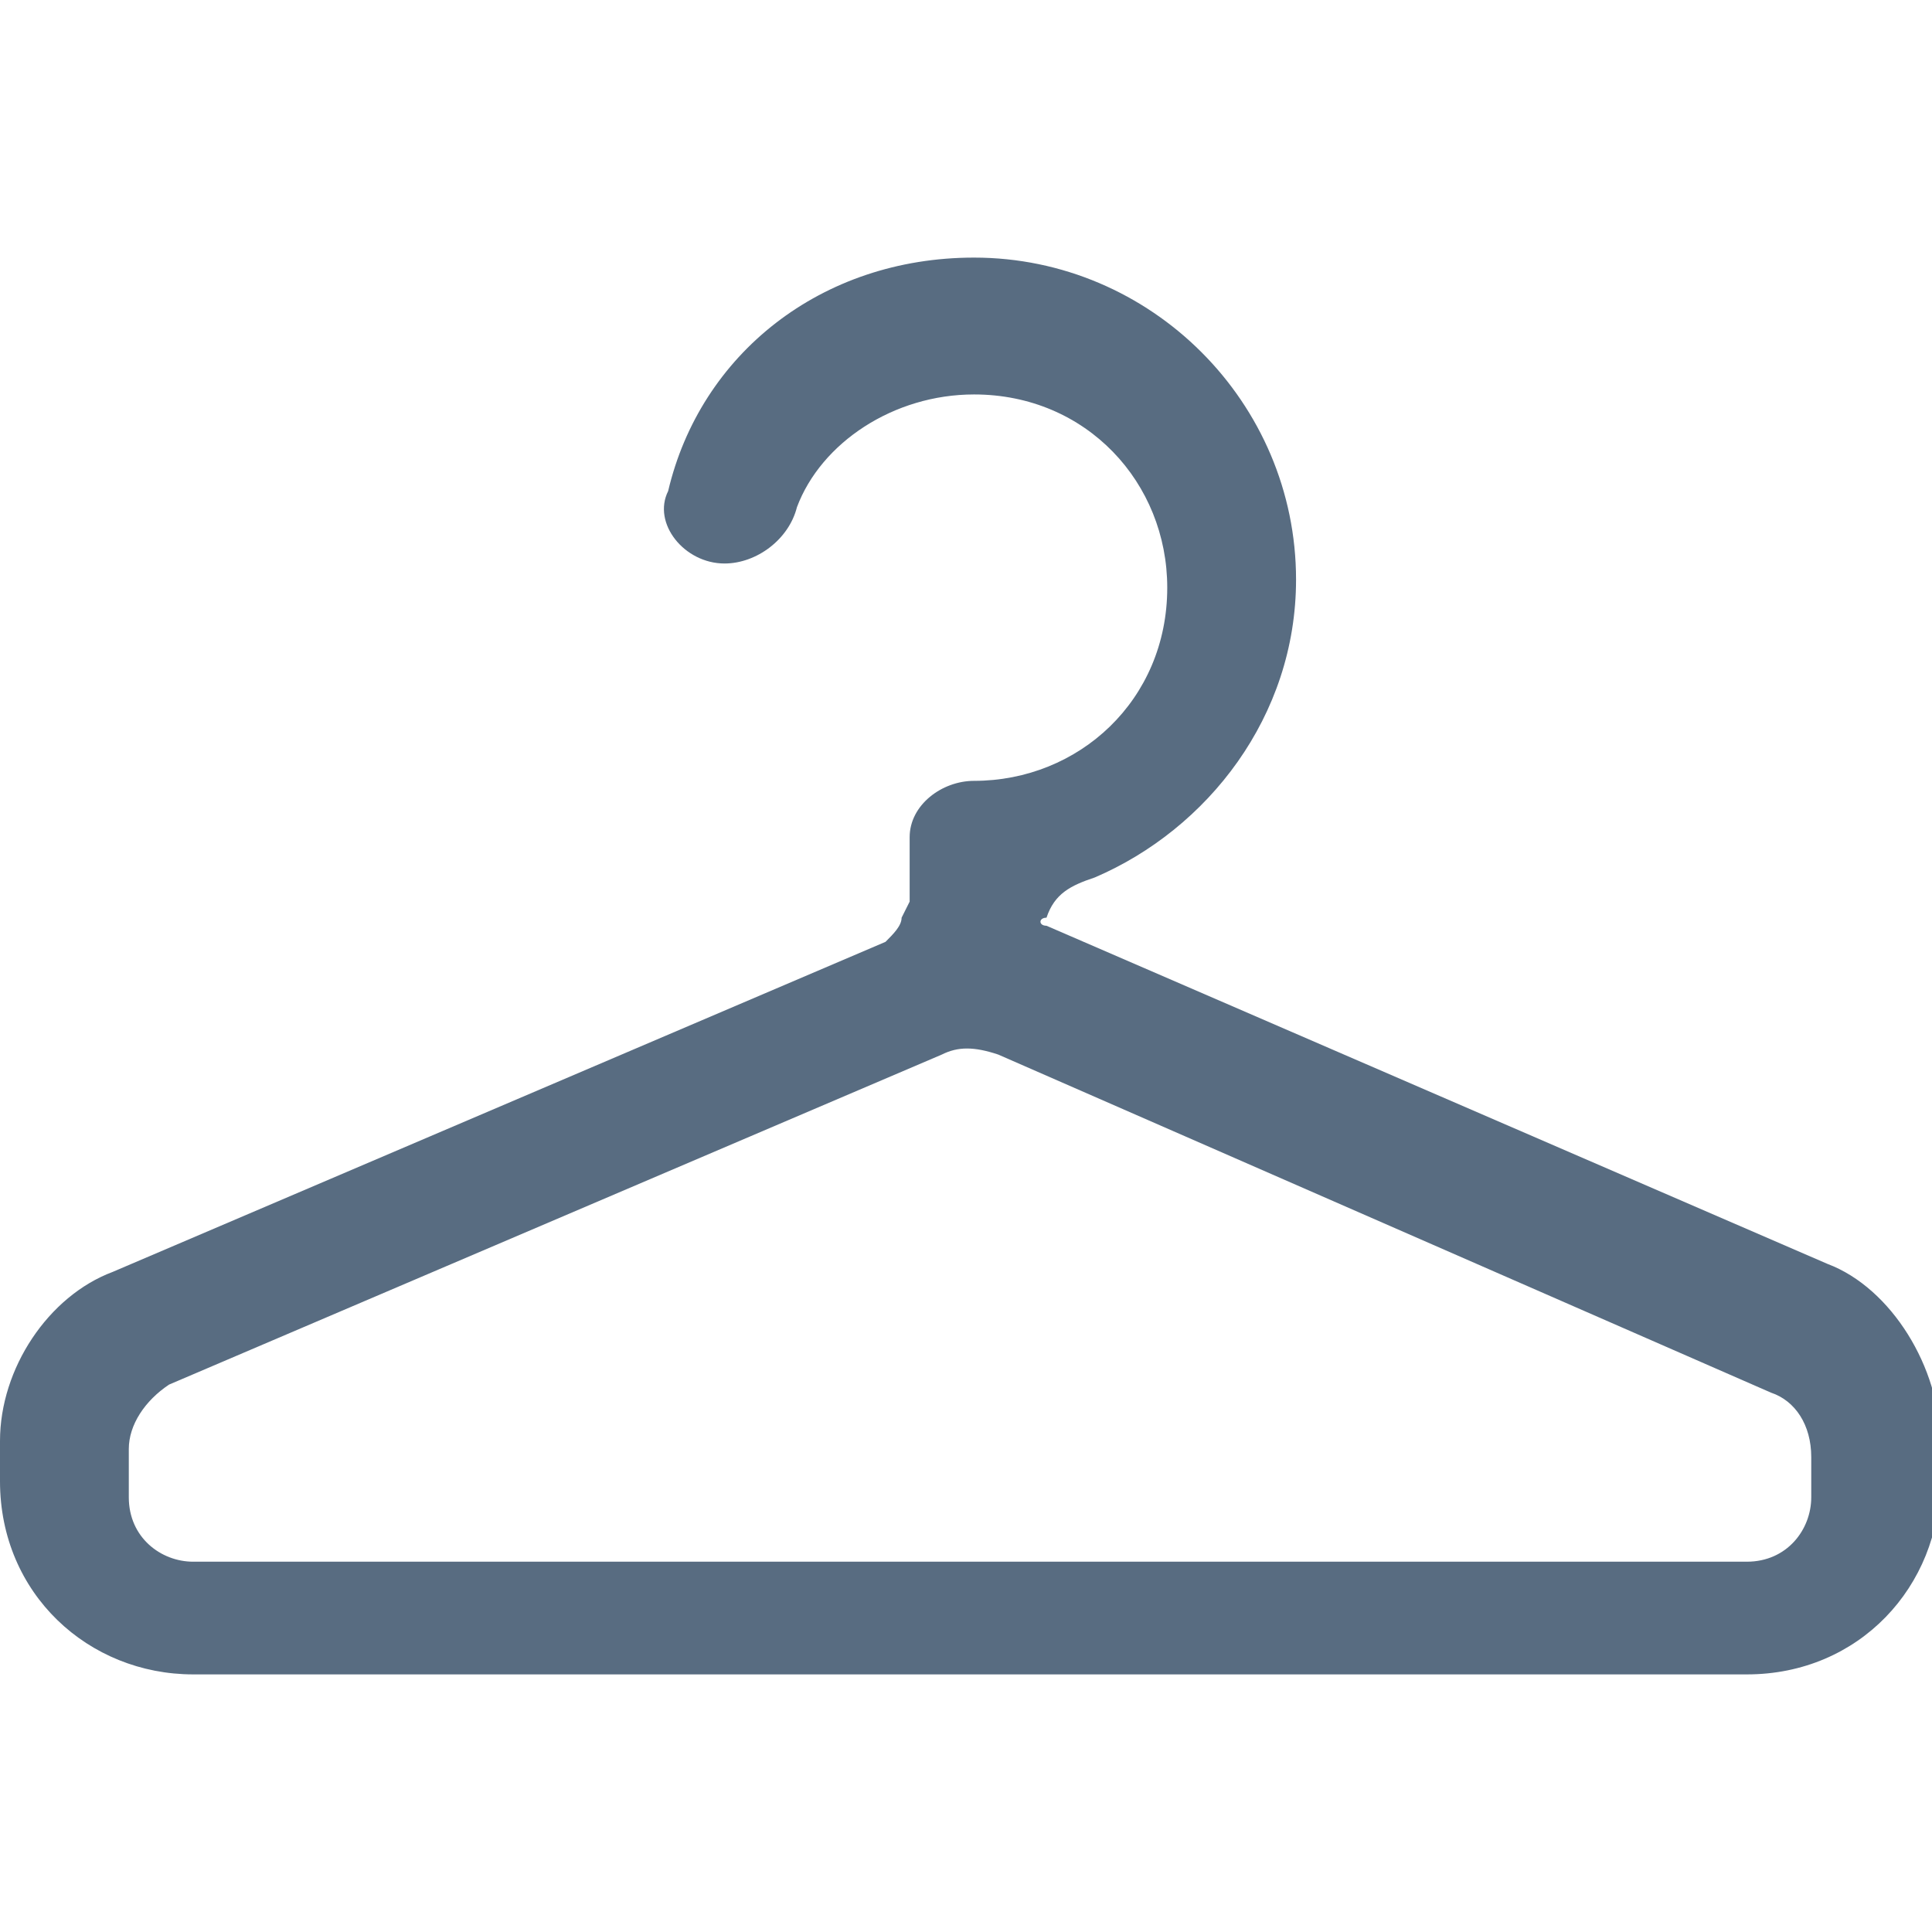 <?xml version="1.0" encoding="utf-8"?>
<!-- Generator: Adobe Illustrator 24.2.2, SVG Export Plug-In . SVG Version: 6.00 Build 0)  -->
<svg version="1.1" id="Livello_1" xmlns="http://www.w3.org/2000/svg" xmlns:xlink="http://www.w3.org/1999/xlink" x="0px" y="0px"
	 viewBox="0 0 24 24" style="enable-background:new 0 0 24 24;" xml:space="preserve">
<style type="text/css">
	.st0{fill-rule:evenodd;clip-rule:evenodd;fill:#586C81;}
</style>
<path class="st0" d="M11.2,11.4c0,0.1-0.1,0.2-0.2,0.3l-9.6,4.1C0.6,16.1,0,17,0,17.9v0.5c0,1.4,1.1,2.4,2.4,2.4h19.3
	c1.4,0,2.4-1.1,2.4-2.4v-0.5c0-0.9-0.6-1.9-1.4-2.2L13,11.5c-0.1,0-0.1-0.1,0-0.1c0.1-0.3,0.3-0.4,0.6-0.5c1.4-0.6,2.5-2,2.5-3.7
	c0-2.2-1.8-4-4-4c-1.9,0-3.4,1.2-3.8,2.9C8.1,6.5,8.5,7,9,7c0.4,0,0.8-0.3,0.9-0.7c0.3-0.8,1.2-1.4,2.2-1.4c1.4,0,2.4,1.1,2.4,2.4
	c0,1.4-1.1,2.4-2.4,2.4c-0.4,0-0.8,0.3-0.8,0.7v0.8l0,0l0,0L11.2,11.4L11.2,11.4z M11.7,13.1c0.2-0.1,0.4-0.1,0.7,0l9.6,4.2
	c0.3,0.1,0.5,0.4,0.5,0.8v0.5c0,0.4-0.3,0.8-0.8,0.8H2.4c-0.4,0-0.8-0.3-0.8-0.8V18c0-0.3,0.2-0.6,0.5-0.8L11.7,13.1z"/>
</svg>
